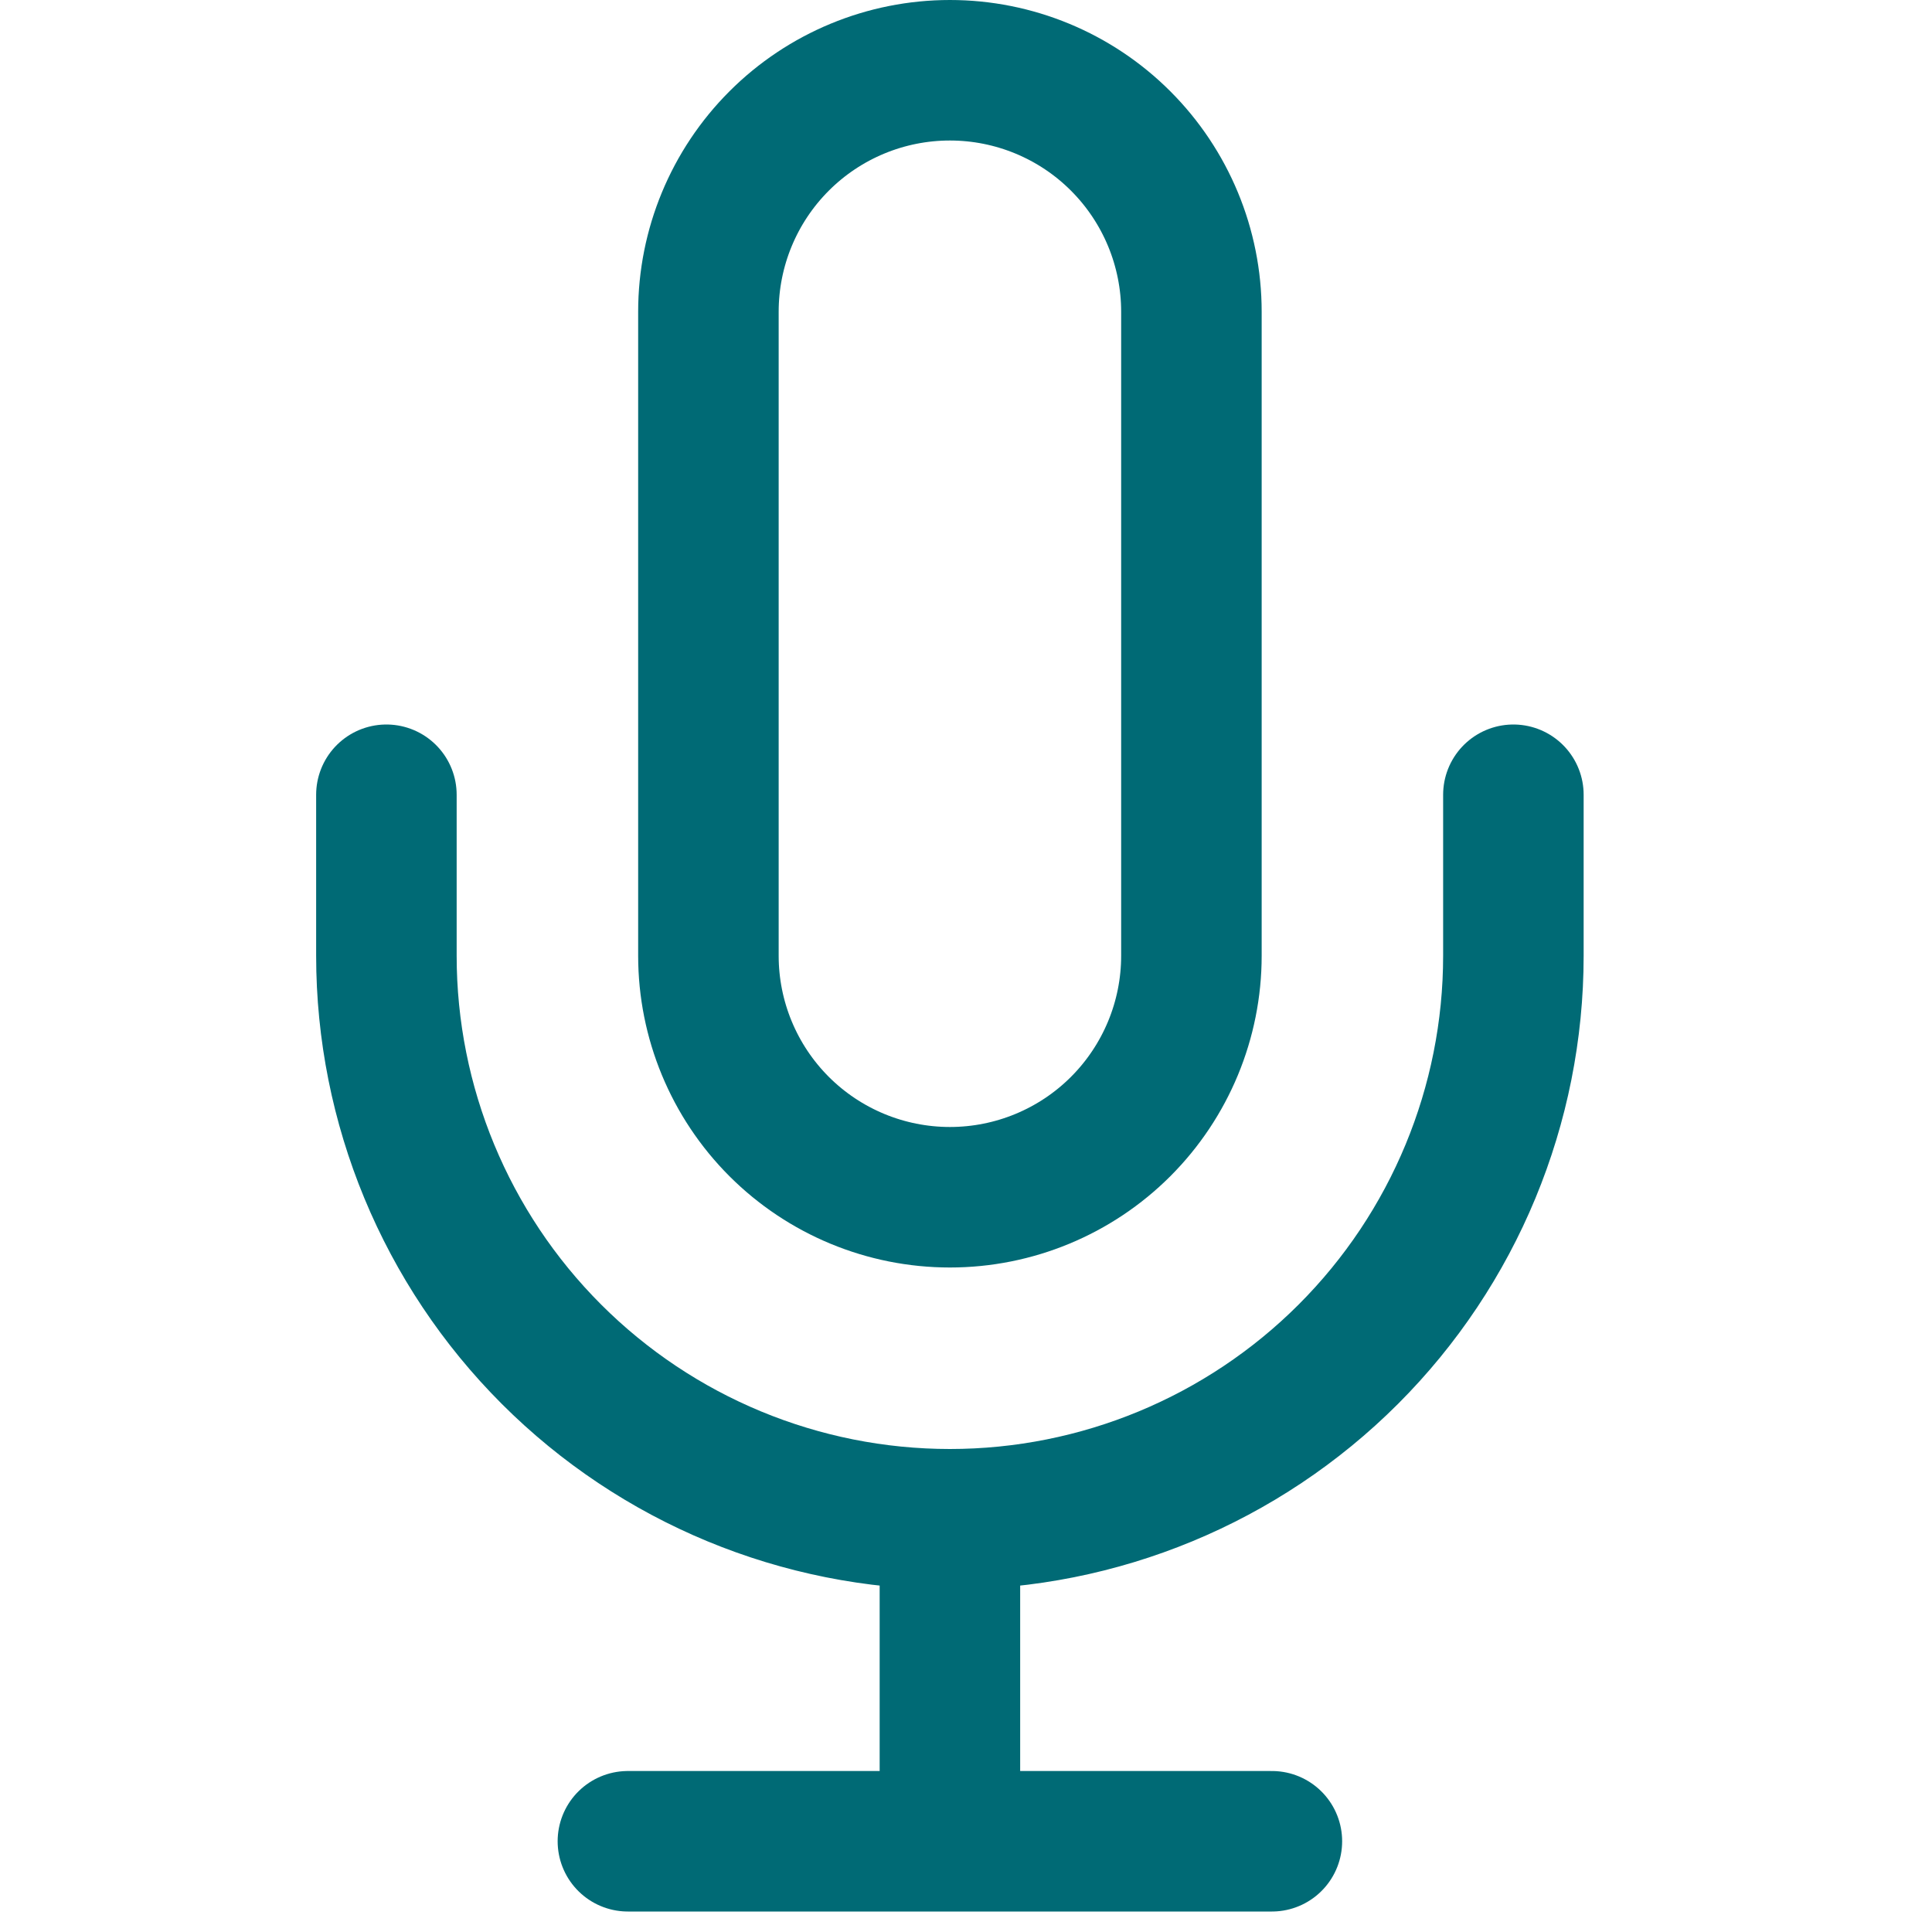 <svg xmlns="http://www.w3.org/2000/svg" width="55" height="55" viewBox="0 0 55 55" fill="none"><path d="M43.083 22.625V27.208C43.083 31.463 41.393 35.543 38.385 38.551C35.376 41.56 31.296 43.25 27.042 43.25M27.042 43.25C22.787 43.25 18.707 41.56 15.698 38.551C12.69 35.543 11 31.463 11 27.208V22.625M27.042 43.25L27.042 52.417M17.875 52.417H36.208M27.042 2C25.218 2 23.47 2.724 22.18 4.014C20.891 5.303 20.167 7.052 20.167 8.875V27.208C20.167 29.032 20.891 30.78 22.18 32.07C23.47 33.359 25.218 34.083 27.042 34.083C28.865 34.083 30.614 33.359 31.903 32.07C33.192 30.78 33.917 29.032 33.917 27.208V8.875C33.917 7.052 33.192 5.303 31.903 4.014C30.614 2.724 28.865 2 27.042 2Z" stroke="#006A75" stroke-width="4" stroke-linecap="round" stroke-linejoin="round"></path></svg>